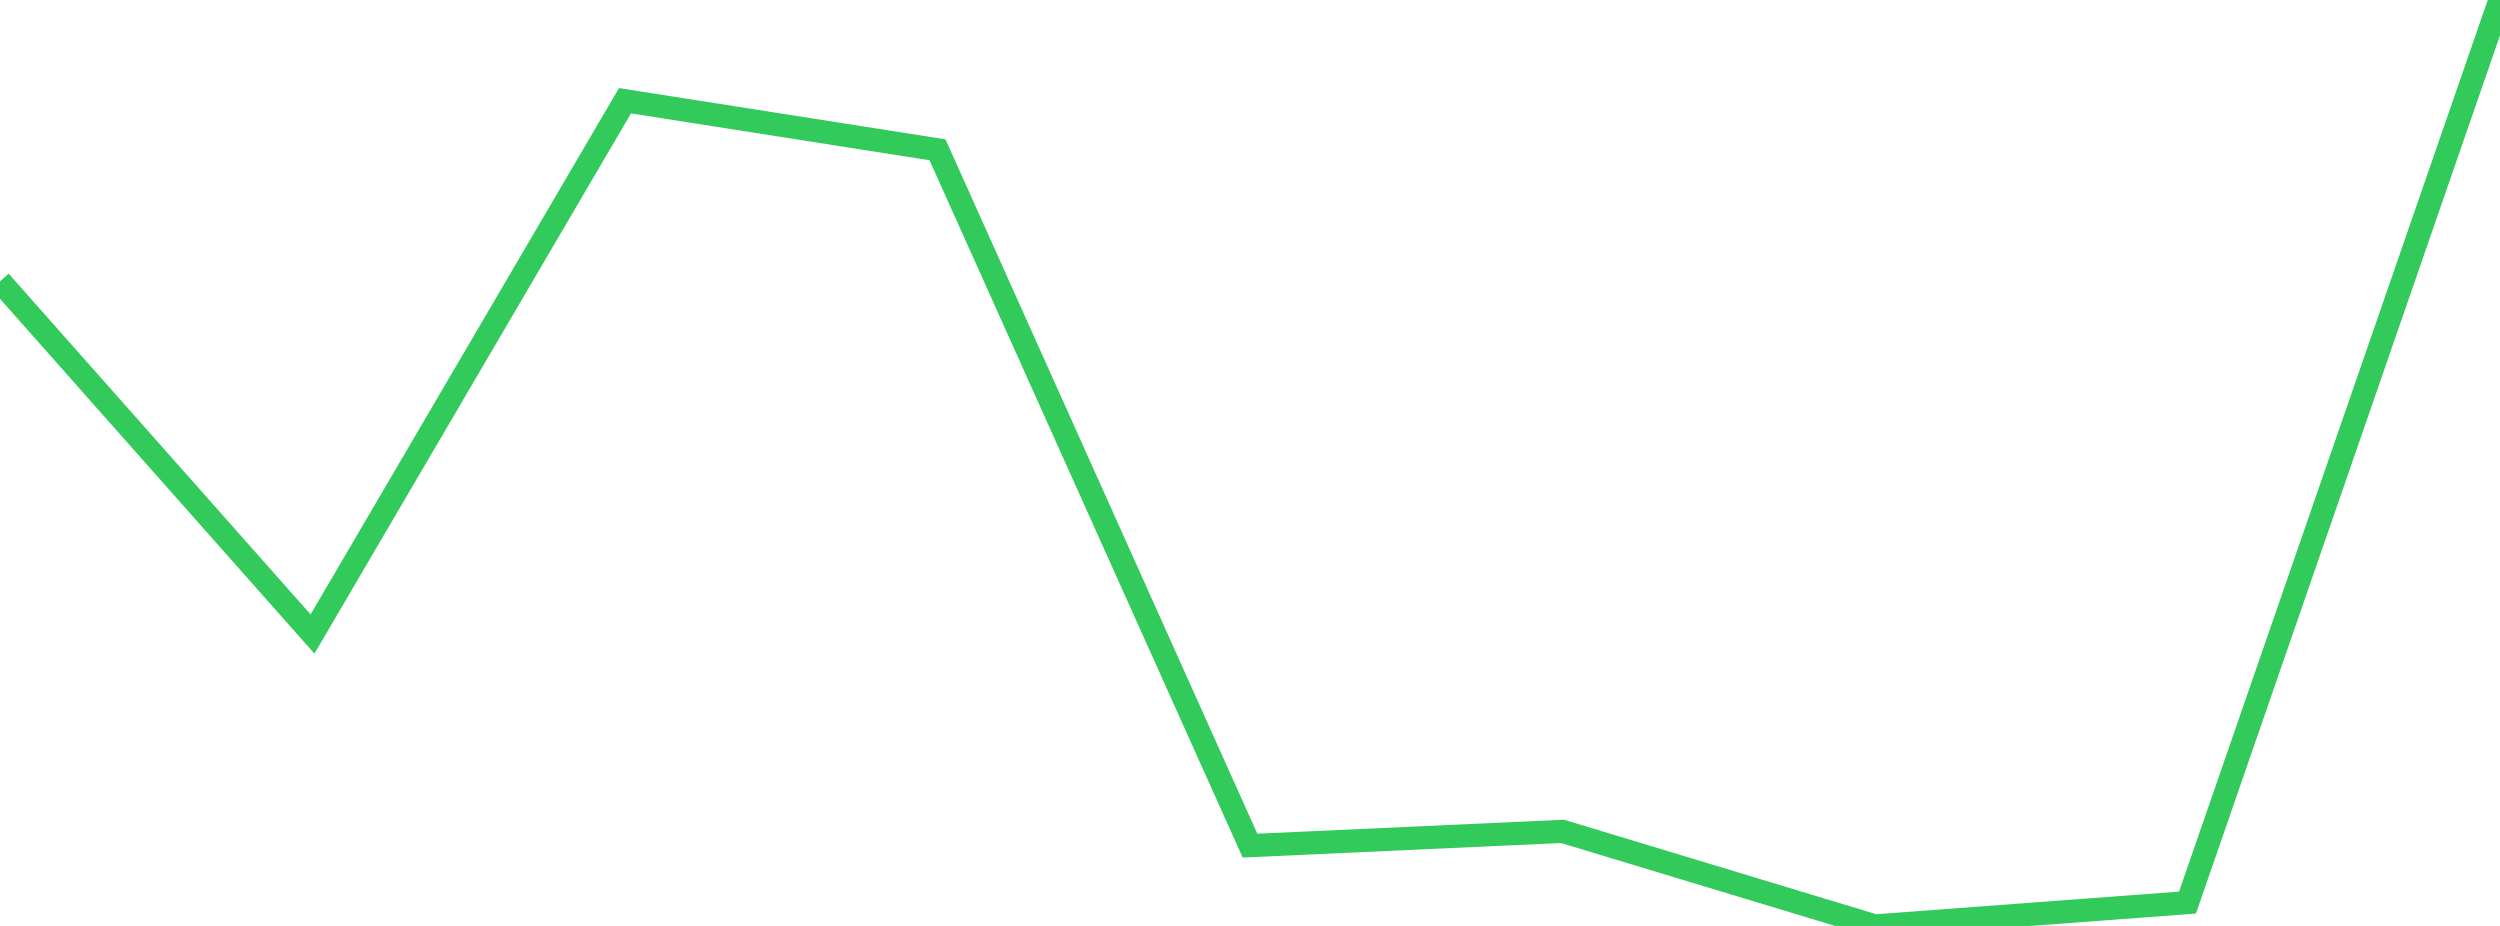 <?xml version="1.0" standalone="no"?>
<!DOCTYPE svg PUBLIC "-//W3C//DTD SVG 1.1//EN" "http://www.w3.org/Graphics/SVG/1.1/DTD/svg11.dtd">

<svg width="135" height="50" viewBox="0 0 135 50" preserveAspectRatio="none" 
  xmlns="http://www.w3.org/2000/svg"
  xmlns:xlink="http://www.w3.org/1999/xlink">


<polyline points="0.0, 15.193 16.875, 34.237 33.75, 5.44 50.625, 8.089 67.5, 45.664 84.375, 44.894 101.25, 50.0 118.125, 48.74 135.0, 0.0" fill="none" stroke="#32ca5b" stroke-width="1.25"/>

</svg>